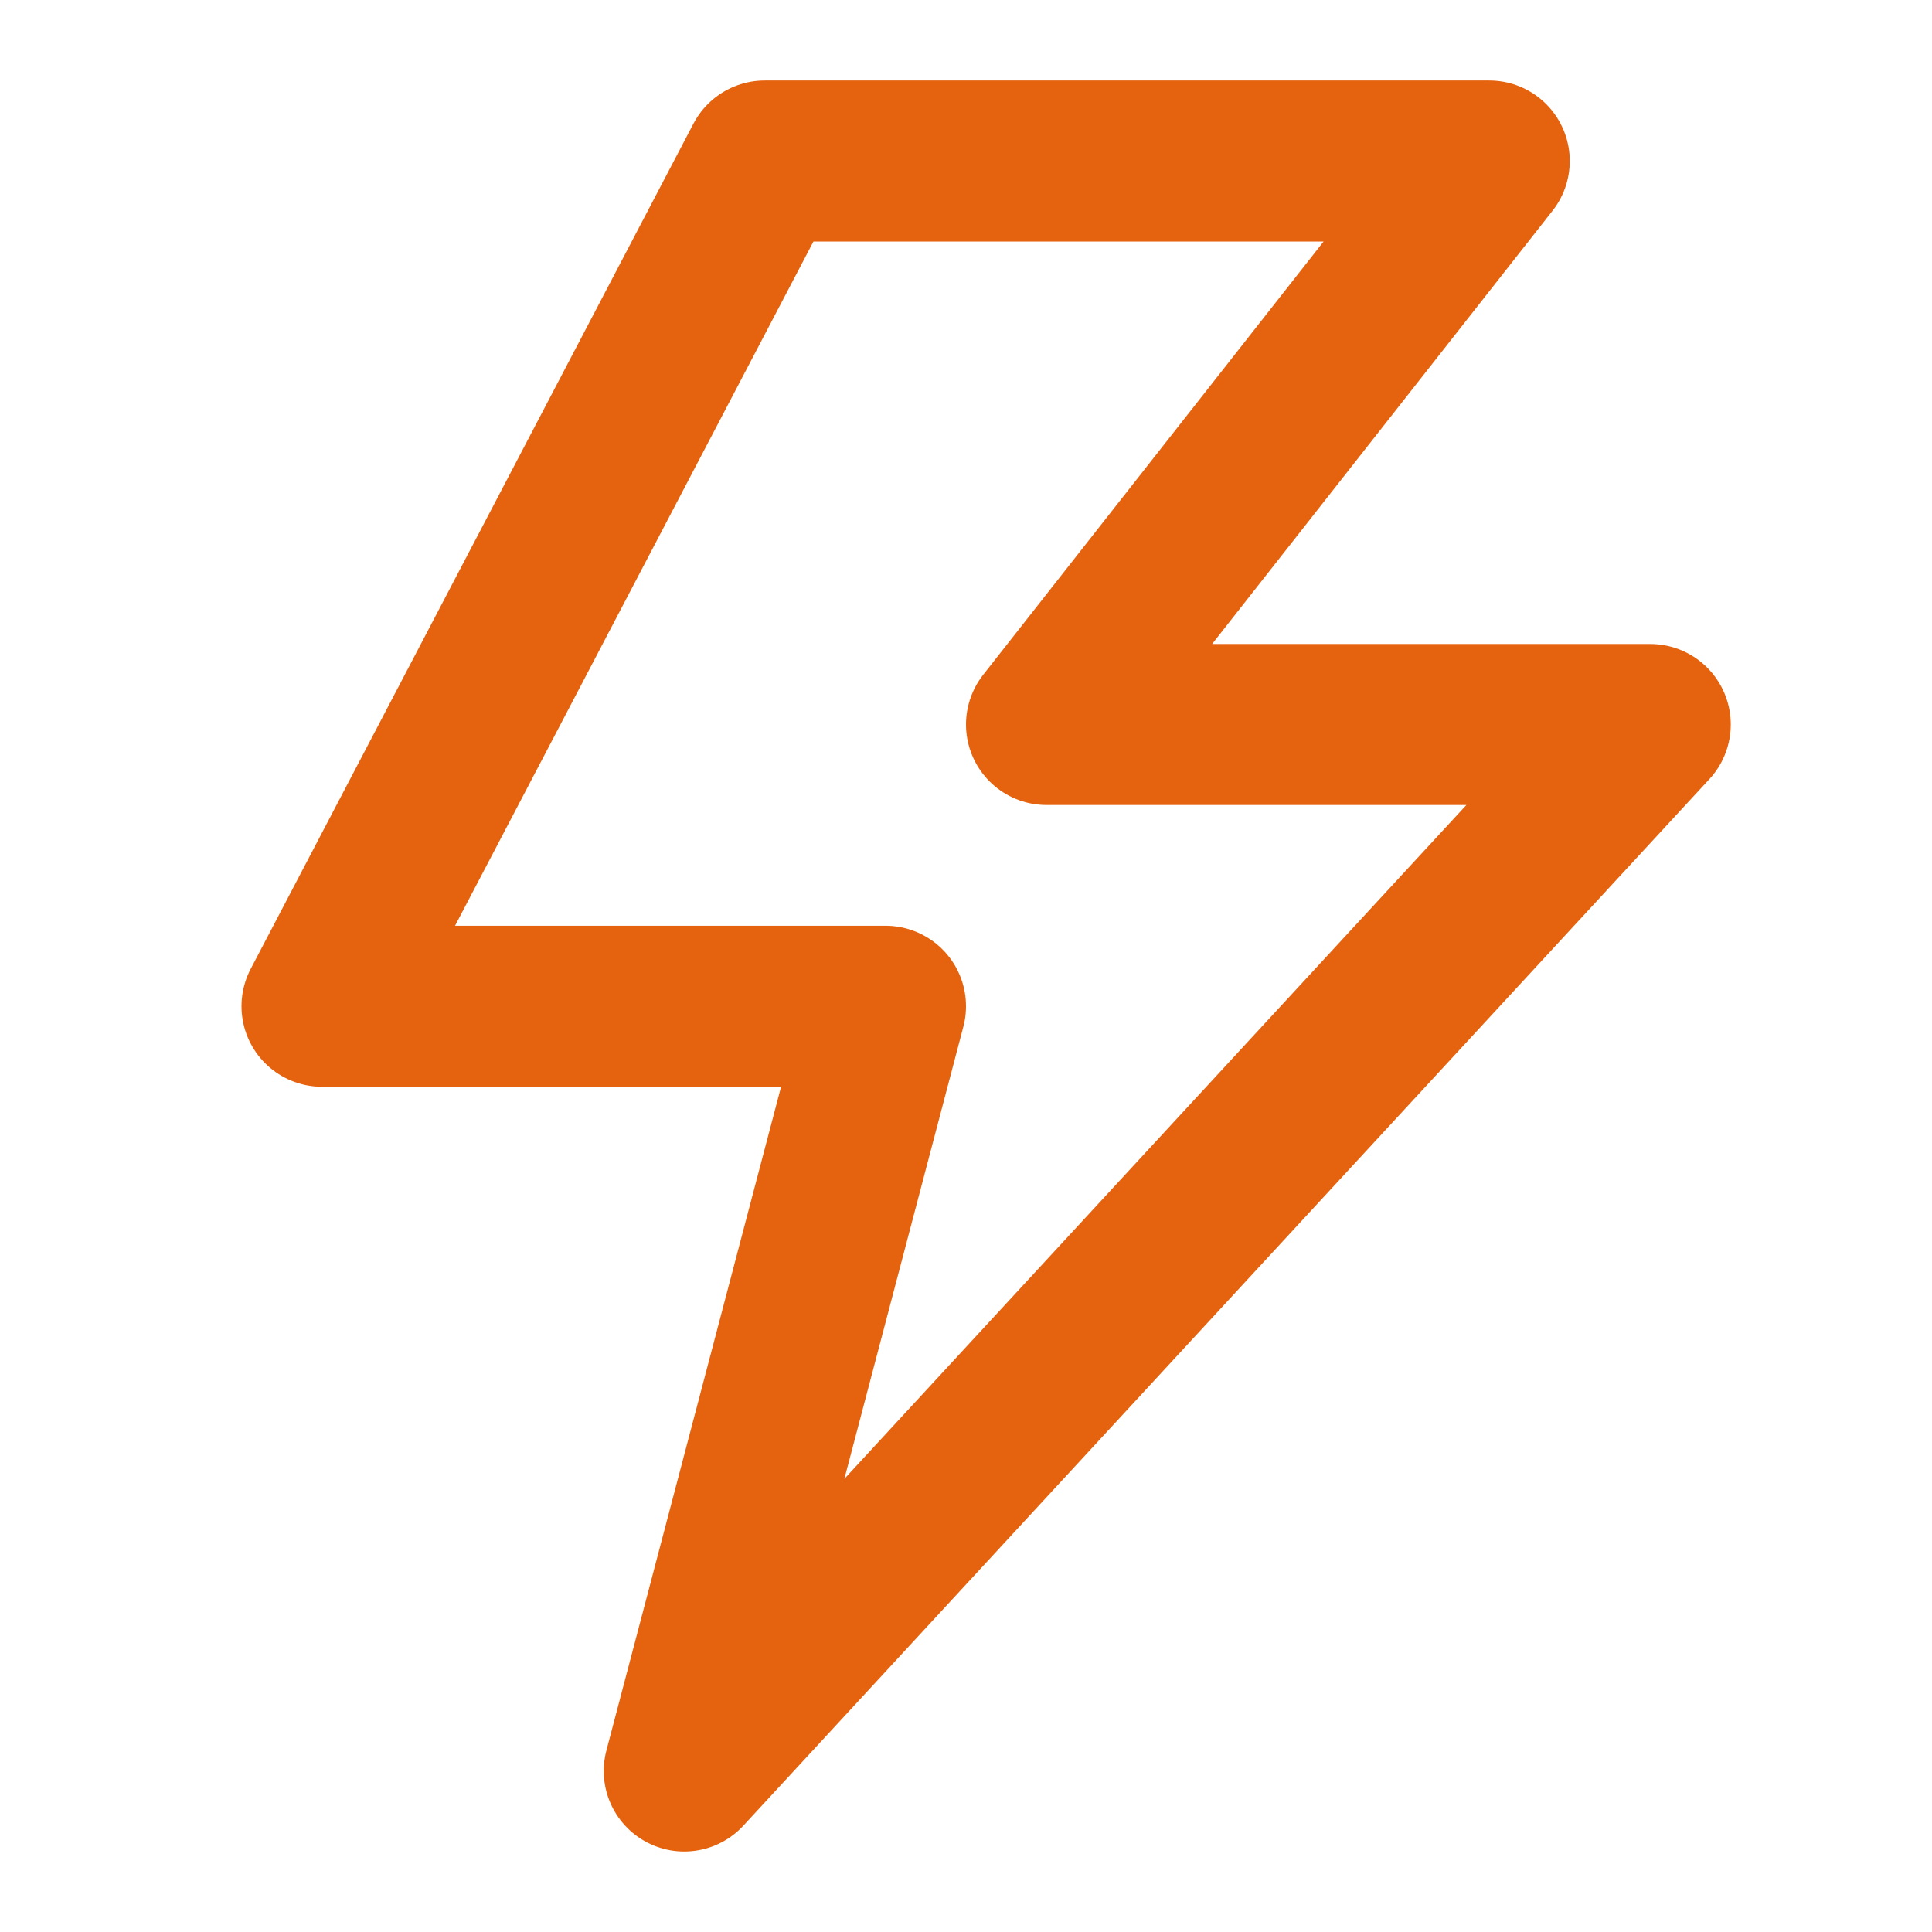 <?xml version="1.0" encoding="UTF-8"?> <svg xmlns="http://www.w3.org/2000/svg" width="60" height="60" viewBox="0 0 60 60" fill="none"><path d="M23.75 5H46.25L32.5 22.5H51.25L21.25 55L27.5 31.25H10L23.75 5Z" stroke="#E5620E" stroke-width="5" stroke-linejoin="round"></path></svg> 
